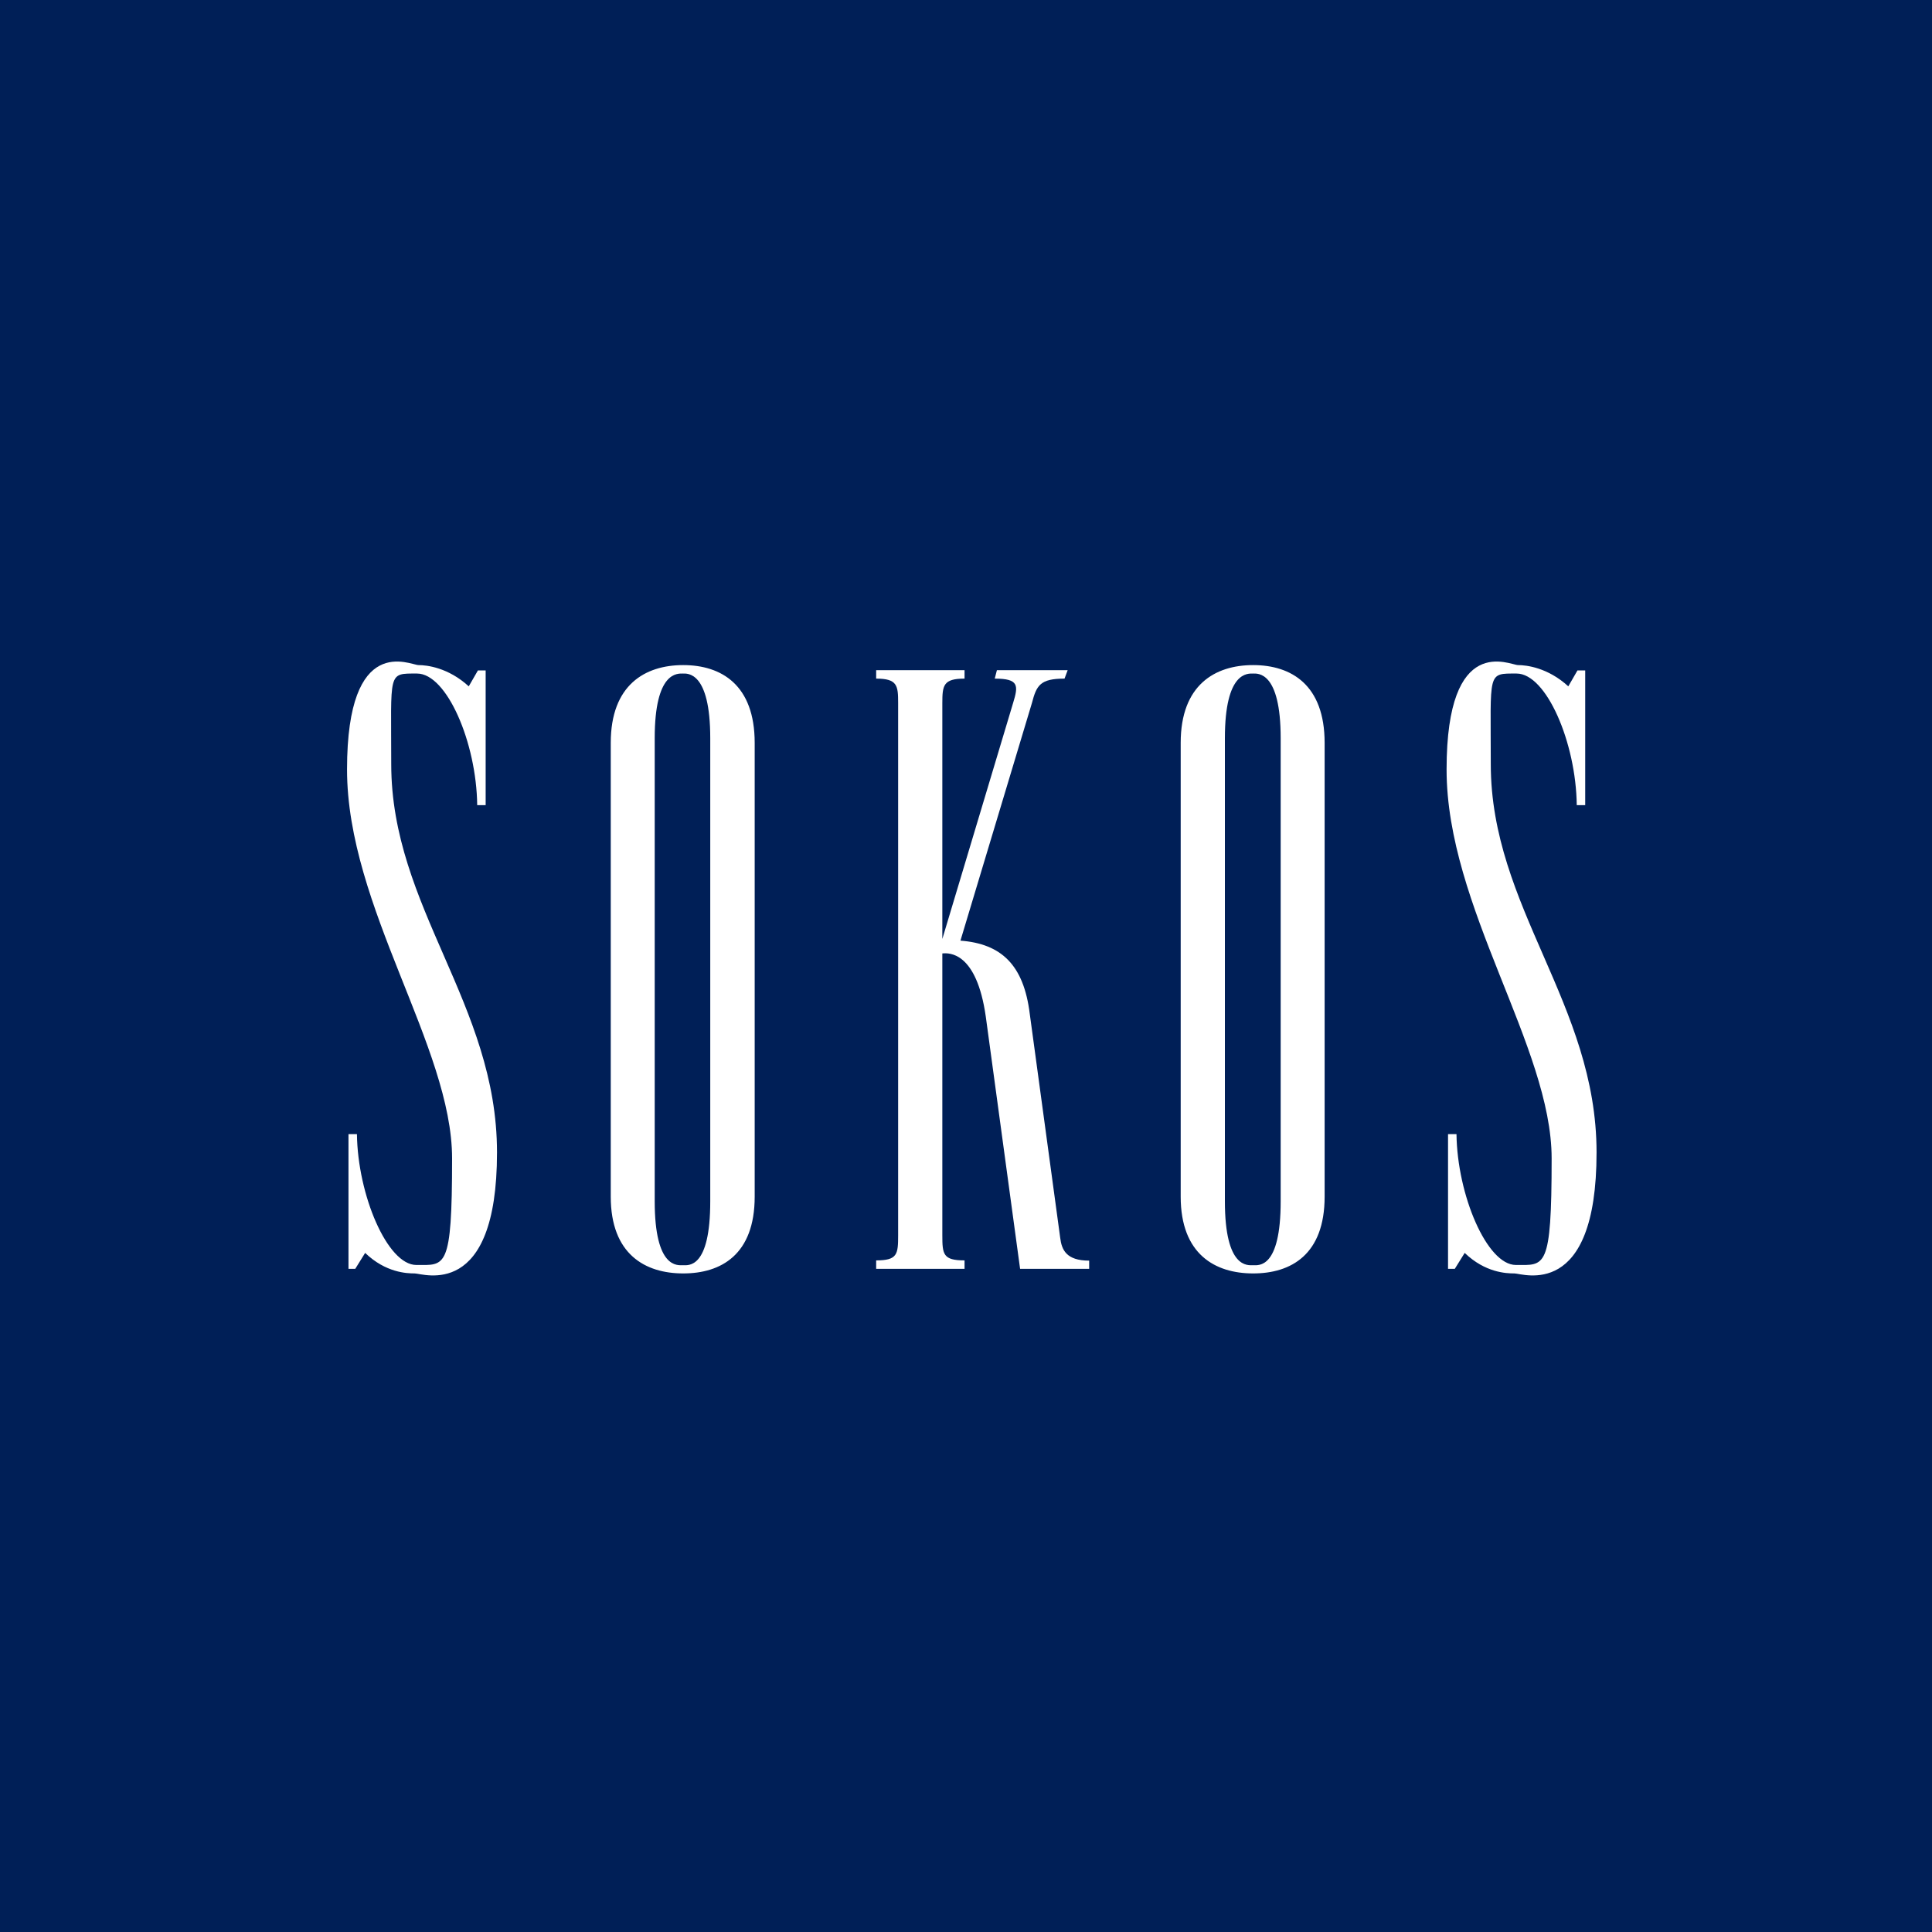 <?xml version="1.0" encoding="UTF-8"?>
<svg id="Layer_1" xmlns="http://www.w3.org/2000/svg" version="1.1" xmlns:svg="http://www.w3.org/2000/svg" viewBox="0 0 800 800">
  <!-- Generator: Adobe Illustrator 29.0.1, SVG Export Plug-In . SVG Version: 2.1.0 Build 192)  -->
  <defs>
    <style>
      .st0 {
        fill: #001f57;
      }
    </style>
  </defs>
  <path class="st0" d="M282.8,278.9c-2.2,0-11.7-1-11.7,26.8v191.7c0,28,9.5,26.5,11.7,26.5s11.3,1.6,11.3-26.5v-191.7c0-27.8-9.5-26.8-11.3-26.8ZM282.8,278.9c-2.2,0-11.7-1-11.7,26.8v191.7c0,28,9.5,26.5,11.7,26.5s11.3,1.6,11.3-26.5v-191.7c0-27.8-9.5-26.8-11.3-26.8ZM282.8,278.9c-2.2,0-11.7-1-11.7,26.8v191.7c0,28,9.5,26.5,11.7,26.5s11.3,1.6,11.3-26.5v-191.7c0-27.8-9.5-26.8-11.3-26.8ZM518.9,278.9c-2.2,0-11.7-1-11.7,26.8v191.7c0,28,9.5,26.5,11.7,26.5s11.4,1.6,11.4-26.5v-191.7c0-27.8-9.5-26.8-11.4-26.8ZM518.9,278.9c-2.2,0-11.7-1-11.7,26.8v191.7c0,28,9.5,26.5,11.7,26.5s11.4,1.6,11.4-26.5v-191.7c0-27.8-9.5-26.8-11.4-26.8ZM282.8,278.9c-2.2,0-11.7-1-11.7,26.8v191.7c0,28,9.5,26.5,11.7,26.5s11.3,1.6,11.3-26.5v-191.7c0-27.8-9.5-26.8-11.3-26.8ZM0,0v800h800V0H0ZM171.7,527.3c-3.2,0-12-.3-20.5-8.5l-4.1,6.6h-2.8v-55.8h3.5c.3,25.2,12.6,54.2,24.6,54.2s14.8,2.2,14.8-44.1-43.5-104.1-43.5-161.1,26.2-43.2,29.6-43.2,12.3,1,20.8,8.8l3.8-6.6h3.2v55.8h-3.5c-.3-25.9-12.6-54.5-24.9-54.5s-10.7-1-10.7,37.5c0,59.3,43.8,99.3,43.8,160.8s-30.6,50.1-34.1,50.1ZM312.5,495.5c0,24-13.9,31.8-29.6,31.8s-30-7.9-30-31.8v-187.9c0-24,14.2-32.2,30-32.2s29.6,8.2,29.6,32.2v187.9ZM451.1,525.4h-28.7l-14.2-104.4c-3.8-26.8-15.1-26.5-18-26.2v116.7c0,7.9.3,10.4,9.2,10.4v3.5h-36.6v-3.5c8.8,0,9.1-2.5,9.1-10.4v-220.4c0-7.2-.3-10.1-9.1-10.1v-3.5h36.6v3.5c-8.8,0-9.2,2.8-9.2,10.1v97.7l29.3-97.7c2.2-7.2,2.5-10.1-7.6-10.1l.9-3.5h29.3l-1.3,3.5c-10.1,0-11.6,2.8-13.5,10.1l-29.6,98.4c17,1.3,26.2,10.1,28.7,30.3l12.6,92.7c.6,5,2.5,9.5,12,9.5v3.5ZM548.5,495.5c0,24-13.9,31.8-29.6,31.8s-30-7.9-30-31.8v-187.9c0-24,14.2-32.2,30-32.2s29.6,8.2,29.6,32.2v187.9ZM627,527.3c-3.2,0-12-.3-20.5-8.5l-4.1,6.6h-2.8v-55.8h3.5c.3,25.2,12.6,54.2,24.6,54.2s14.8,2.2,14.8-44.1-43.5-104.1-43.5-161.1,26.2-43.2,29.6-43.2,12.3,1,20.8,8.8l3.8-6.6h3.2v55.8h-3.5c-.3-25.9-12.6-54.5-24.9-54.5s-10.7-1-10.7,37.5c0,59.3,43.8,99.3,43.8,160.8s-30.6,50.1-34,50.1ZM518.9,278.9c-2.2,0-11.7-1-11.7,26.8v191.7c0,28,9.5,26.5,11.7,26.5s11.4,1.6,11.4-26.5v-191.7c0-27.8-9.5-26.8-11.4-26.8ZM282.8,278.9c-2.2,0-11.7-1-11.7,26.8v191.7c0,28,9.5,26.5,11.7,26.5s11.3,1.6,11.3-26.5v-191.7c0-27.8-9.5-26.8-11.3-26.8ZM282.8,278.9c-2.2,0-11.7-1-11.7,26.8v191.7c0,28,9.5,26.5,11.7,26.5s11.3,1.6,11.3-26.5v-191.7c0-27.8-9.5-26.8-11.3-26.8ZM282.8,278.9c-2.2,0-11.7-1-11.7,26.8v191.7c0,28,9.5,26.5,11.7,26.5s11.3,1.6,11.3-26.5v-191.7c0-27.8-9.5-26.8-11.3-26.8Z"/>
</svg>